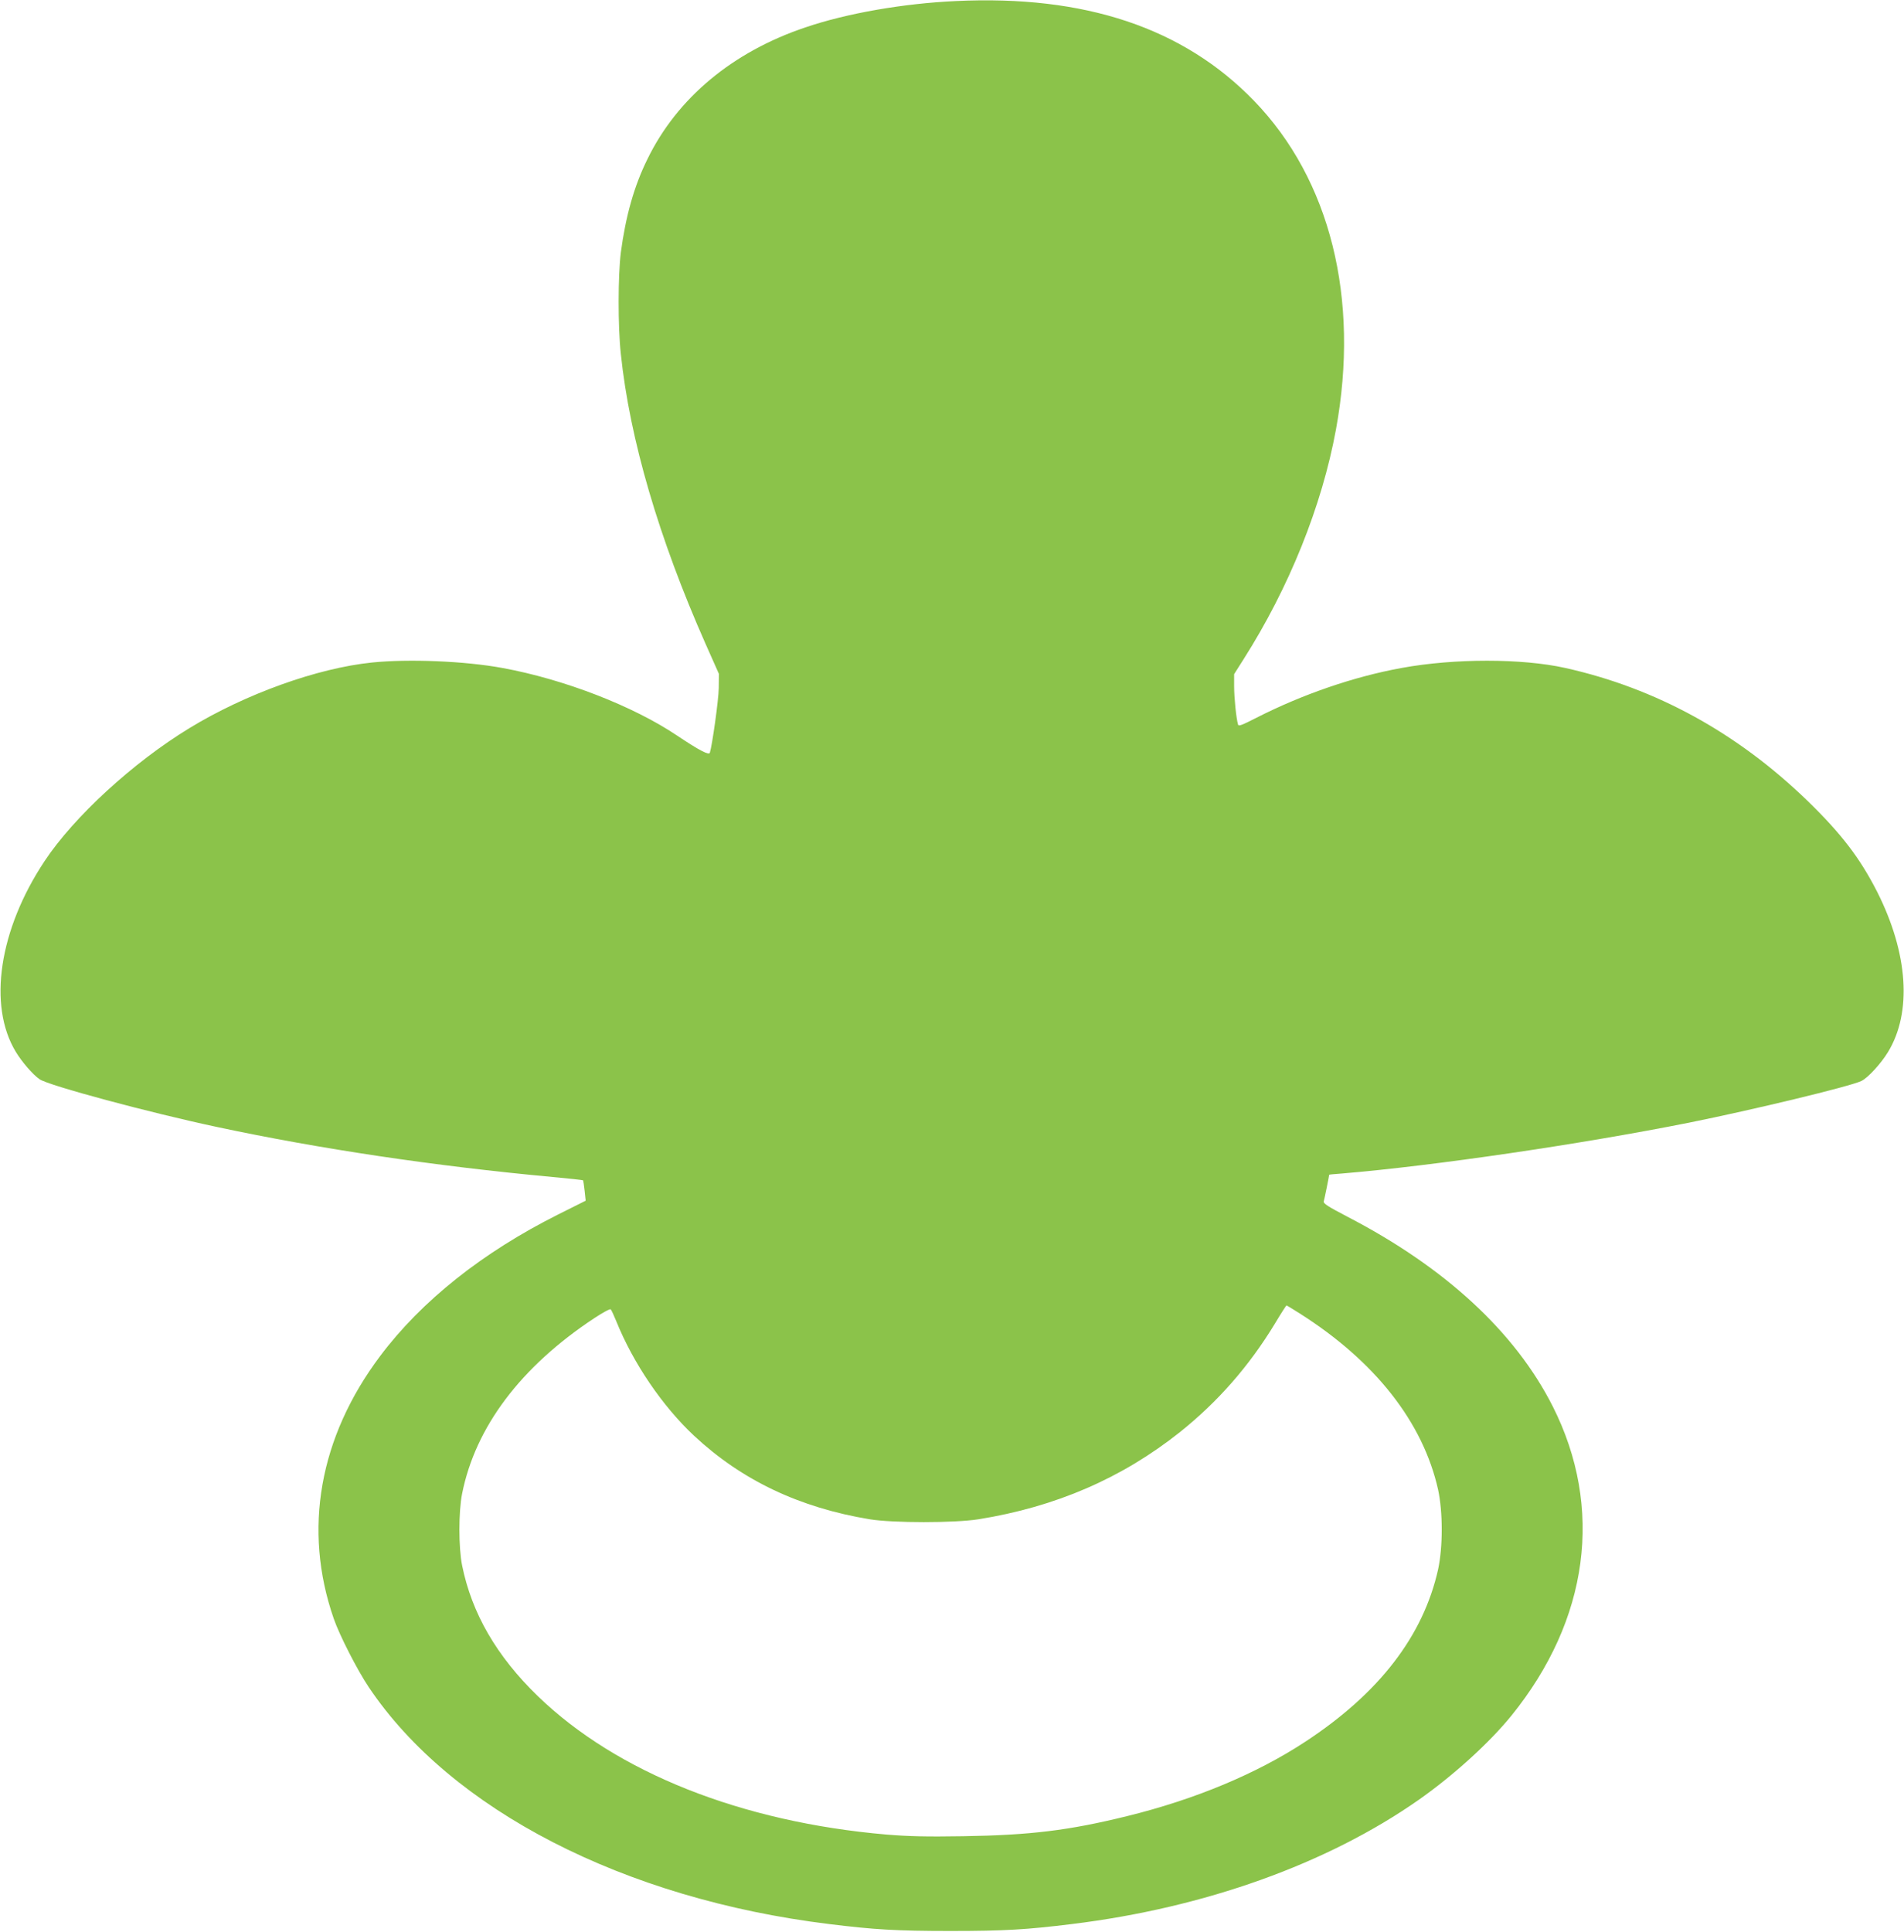 <?xml version="1.0" standalone="no"?>
<!DOCTYPE svg PUBLIC "-//W3C//DTD SVG 20010904//EN"
 "http://www.w3.org/TR/2001/REC-SVG-20010904/DTD/svg10.dtd">
<svg version="1.0" xmlns="http://www.w3.org/2000/svg"
 width="1262pt" height="1280pt" viewBox="0 0 1262 1280"
 preserveAspectRatio="xMidYMid meet">
<g transform="translate(0,1280) scale(0.1,-0.1)"
fill="#8bc34a" stroke="none">
<path d="M6335 12793 c-348 -16 -722 -81 -995 -174 -484 -162 -852 -469 -1049
-874 -88 -178 -144 -377 -176 -618 -19 -152 -20 -490 0 -673 59 -564 252
-1221 561 -1919 l89 -200 -1 -95 c-1 -77 -43 -377 -59 -428 -6 -18 -72 17
-214 112 -292 197 -751 375 -1161 450 -250 46 -622 61 -865 36 -361 -37 -838
-208 -1210 -435 -371 -226 -764 -586 -959 -880 -302 -454 -378 -957 -191
-1265 40 -66 112 -150 157 -181 57 -41 730 -222 1183 -318 677 -144 1431 -257
2218 -330 109 -10 200 -20 202 -22 1 -2 6 -33 10 -69 l7 -66 -184 -92 c-500
-251 -904 -572 -1178 -937 -404 -538 -513 -1150 -308 -1740 38 -110 155 -339
232 -454 545 -813 1691 -1403 3051 -1570 300 -37 446 -46 805 -46 359 0 505 9
805 46 882 108 1695 400 2300 824 229 161 468 378 613 557 514 635 613 1377
274 2049 -250 494 -714 922 -1365 1259 -123 64 -157 86 -153 99 4 12 36 170
36 177 0 1 37 5 83 8 610 51 1584 194 2302 337 423 85 1067 240 1142 276 43
20 131 116 177 192 160 263 134 654 -72 1062 -113 222 -237 385 -463 604 -465
450 -1003 745 -1604 879 -288 64 -735 64 -1085 0 -318 -58 -658 -175 -964
-331 -94 -48 -117 -57 -120 -44 -12 39 -26 180 -26 253 l0 81 64 101 c300 472
518 1013 611 1520 159 868 -38 1657 -544 2179 -468 483 -1121 701 -1976 660z
m2278 -8695 c501 -317 819 -722 919 -1169 32 -148 32 -380 0 -528 -98 -440
-390 -820 -879 -1141 -322 -212 -731 -383 -1183 -494 -385 -95 -642 -126
-1085 -133 -247 -4 -363 -1 -510 11 -960 83 -1785 410 -2309 916 -274 265
-439 550 -503 867 -24 120 -24 356 0 476 88 441 388 840 875 1162 59 39 106
64 110 59 5 -5 21 -40 37 -79 112 -278 307 -564 517 -760 316 -294 697 -475
1163 -552 154 -25 561 -25 720 0 512 82 951 272 1335 577 253 202 460 439 630
719 40 67 75 121 77 121 2 0 41 -23 86 -52z"/>
</g>
</svg>

